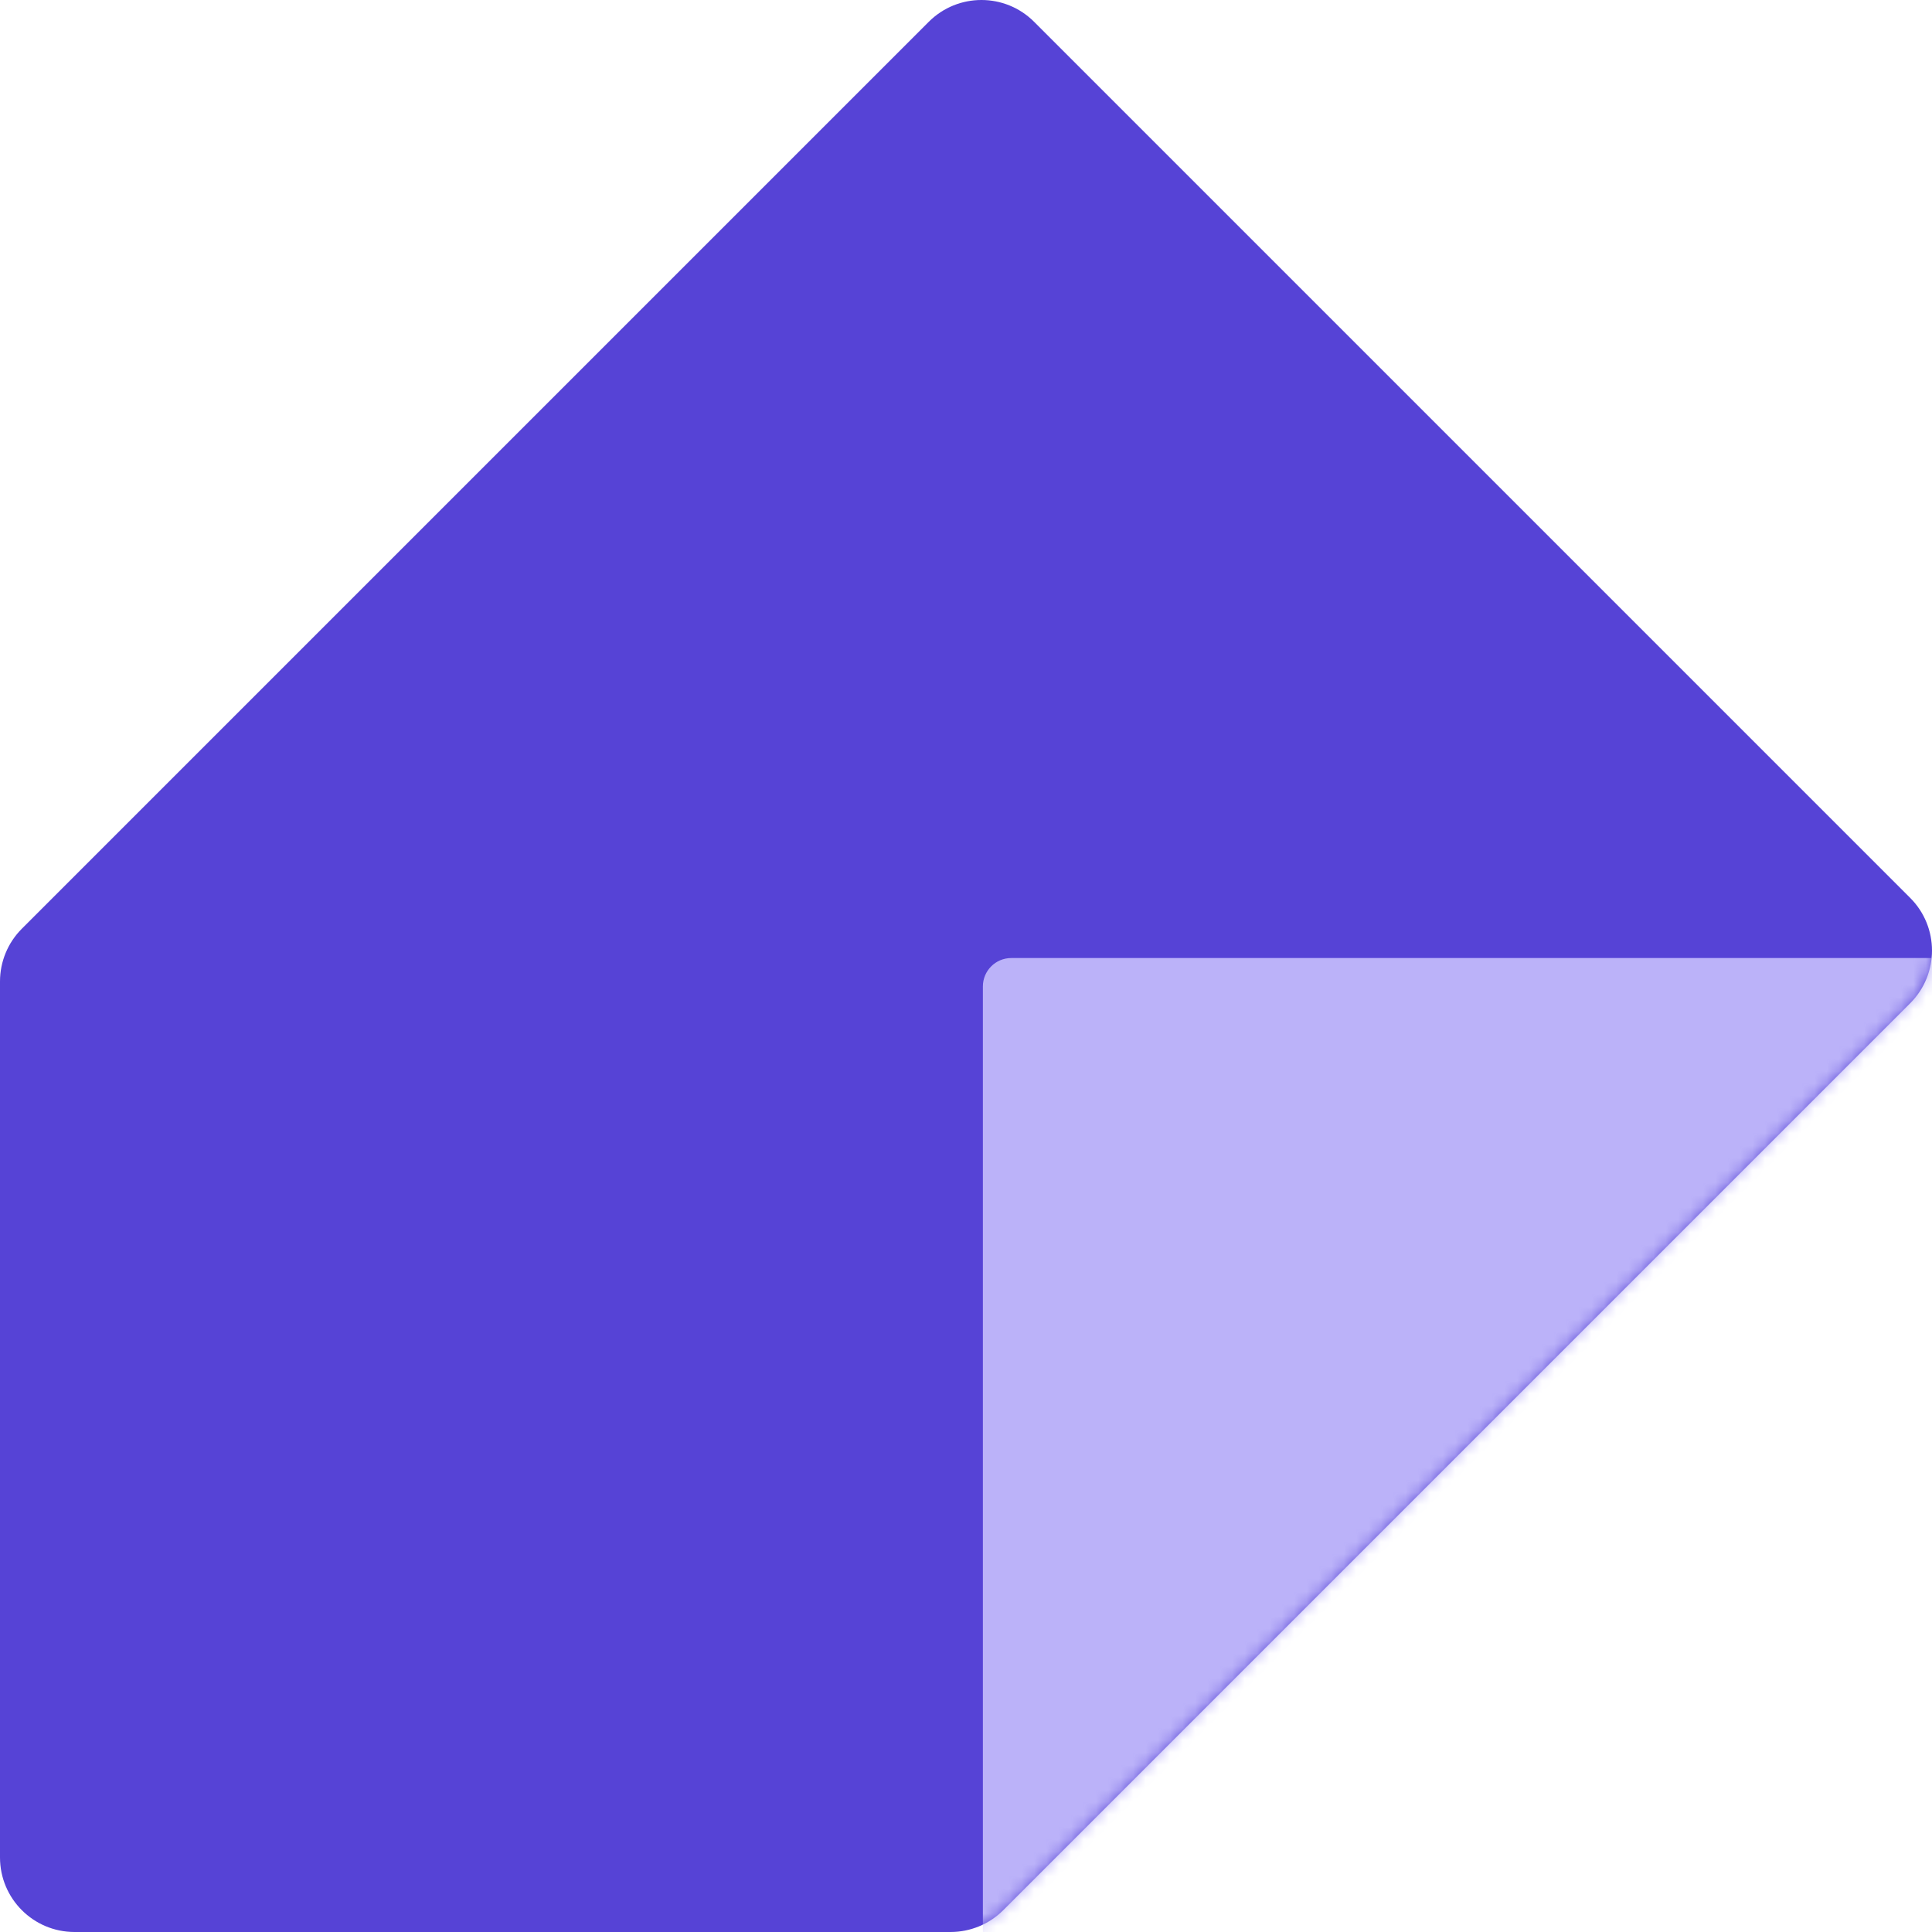 <svg width="156" height="156" viewBox="0 0 156 156" fill="none" xmlns="http://www.w3.org/2000/svg">
<path d="M0 79.246V149.981C0 153.305 2.695 156 6.019 156H76.754C78.35 156 79.881 155.366 81.009 154.237L154.237 81.009C156.588 78.659 156.588 74.848 154.237 72.498L83.502 1.763C81.152 -0.588 77.341 -0.588 74.991 1.763L1.763 74.991C0.634 76.119 0 77.65 0 79.246Z" fill="#5643D6"/>
<mask id="mask0_6066_26202" style="mask-type:alpha" maskUnits="userSpaceOnUse" x="0" y="0" width="156" height="156">
<path d="M0 79.246V149.981C0 153.305 2.695 156 6.019 156H76.754C78.35 156 79.881 155.366 81.009 154.237L154.237 81.009C156.588 78.659 156.588 74.848 154.237 72.498L83.502 1.763C81.152 -0.588 77.341 -0.588 74.991 1.763L1.763 74.991C0.634 76.119 0 77.65 0 79.246Z" fill="#5643D6"/>
</mask>
<g mask="url(#mask0_6066_26202)">
<path d="M79.363 79.65V157.607L159.613 77.357H81.656C80.39 77.357 79.363 78.383 79.363 79.65Z" fill="#BBB2F9"/>
</g>
</svg>
